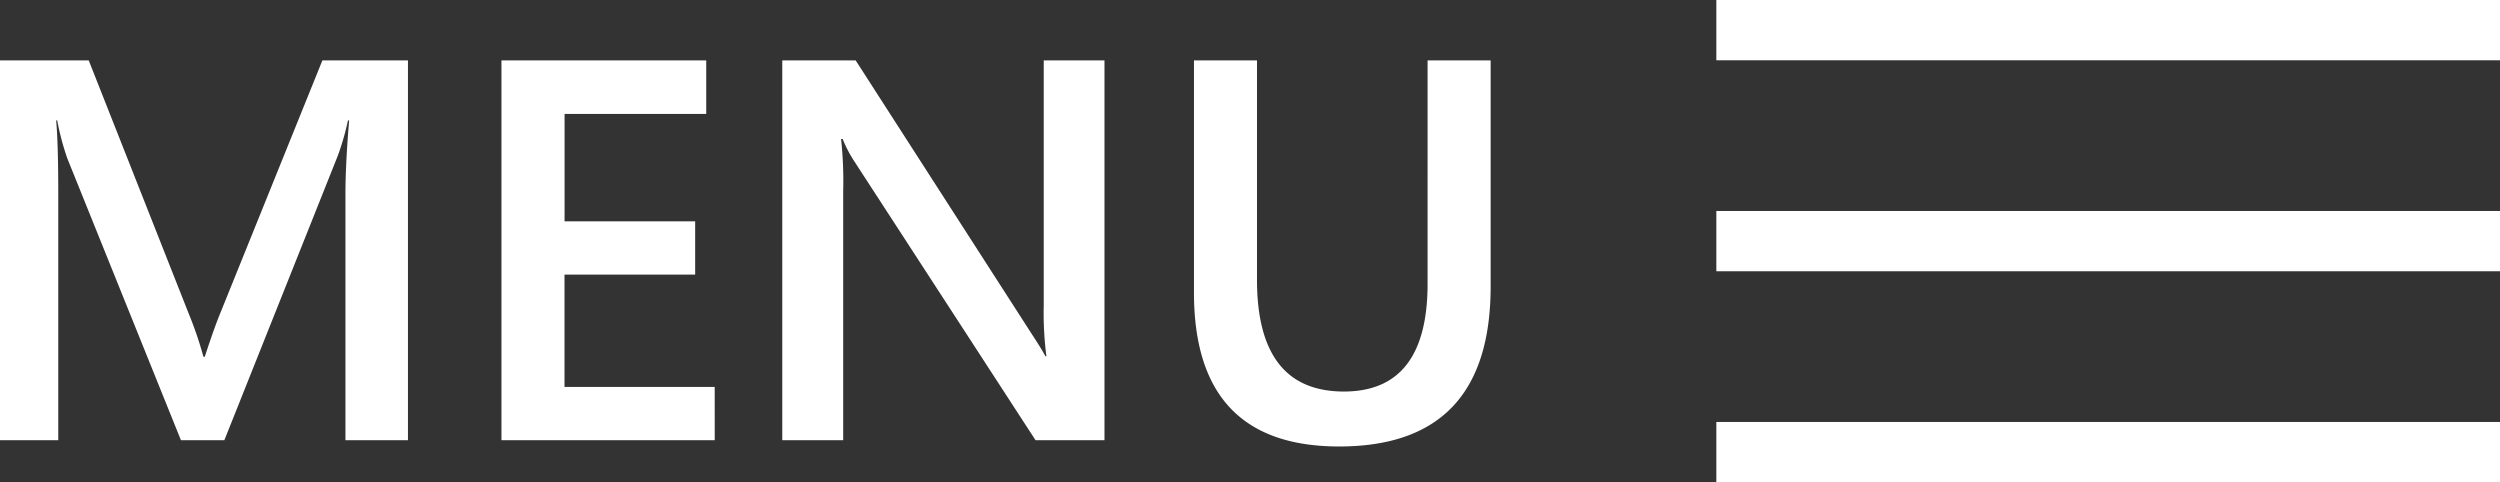 <svg xmlns="http://www.w3.org/2000/svg" width="82.944" height="16" viewBox="0 0 82.944 16"><rect x="0" y="0" width="82.944" height="16" fill="#333333" stroke="none"/><g id="menu-ico" transform="translate(1911.444 -5441)"><g id="Group_858" data-name="Group 858" transform="translate(0 0.5)"><path id="Line_717" data-name="Line 717" d="M26,1H0V-1H26Z" transform="translate(-1854.5 5441.5)" fill="#fff"></path><path id="Line_718" data-name="Line 718" d="M26,1H0V-1H26Z" transform="translate(-1854.5 5448.5)" fill="#fff"></path><path id="Line_719" data-name="Line 719" d="M26,1H0V-1H26Z" transform="translate(-1854.5 5455.5)" fill="#fff"></path></g><path id="Path_4350" data-name="Path 4350" d="M15.091,0H13.017V-8.156q0-1,.123-2.452H13.1a8.468,8.468,0,0,1-.343,1.187L9,0H7.559L3.788-9.352a8.809,8.809,0,0,1-.334-1.257H3.419q.07.756.07,2.47V0H1.556V-12.6H4.5L7.813-4.21a12.413,12.413,0,0,1,.492,1.441H8.35q.325-.993.527-1.477L12.252-12.6h2.839ZM25.269,0H18.193V-12.6h6.794v1.775h-4.7V-7.26h4.333v1.767H20.285v3.727h4.983ZM38.2,0H35.912L29.892-9.264a4.108,4.108,0,0,1-.378-.729h-.053a12.976,12.976,0,0,1,.07,1.731V0H27.51V-12.6h2.435L35.763-3.56q.369.563.475.773h.035a11.2,11.2,0,0,1-.088-1.7V-12.6H38.2ZM51.012-5.1q0,5.309-5.027,5.309-4.816,0-4.816-5.106V-12.6H43.26v7.277q0,3.709,2.883,3.709,2.777,0,2.777-3.577V-12.6h2.092Z" transform="translate(-1913 5455.604)" fill="#fff"></path></g></svg>